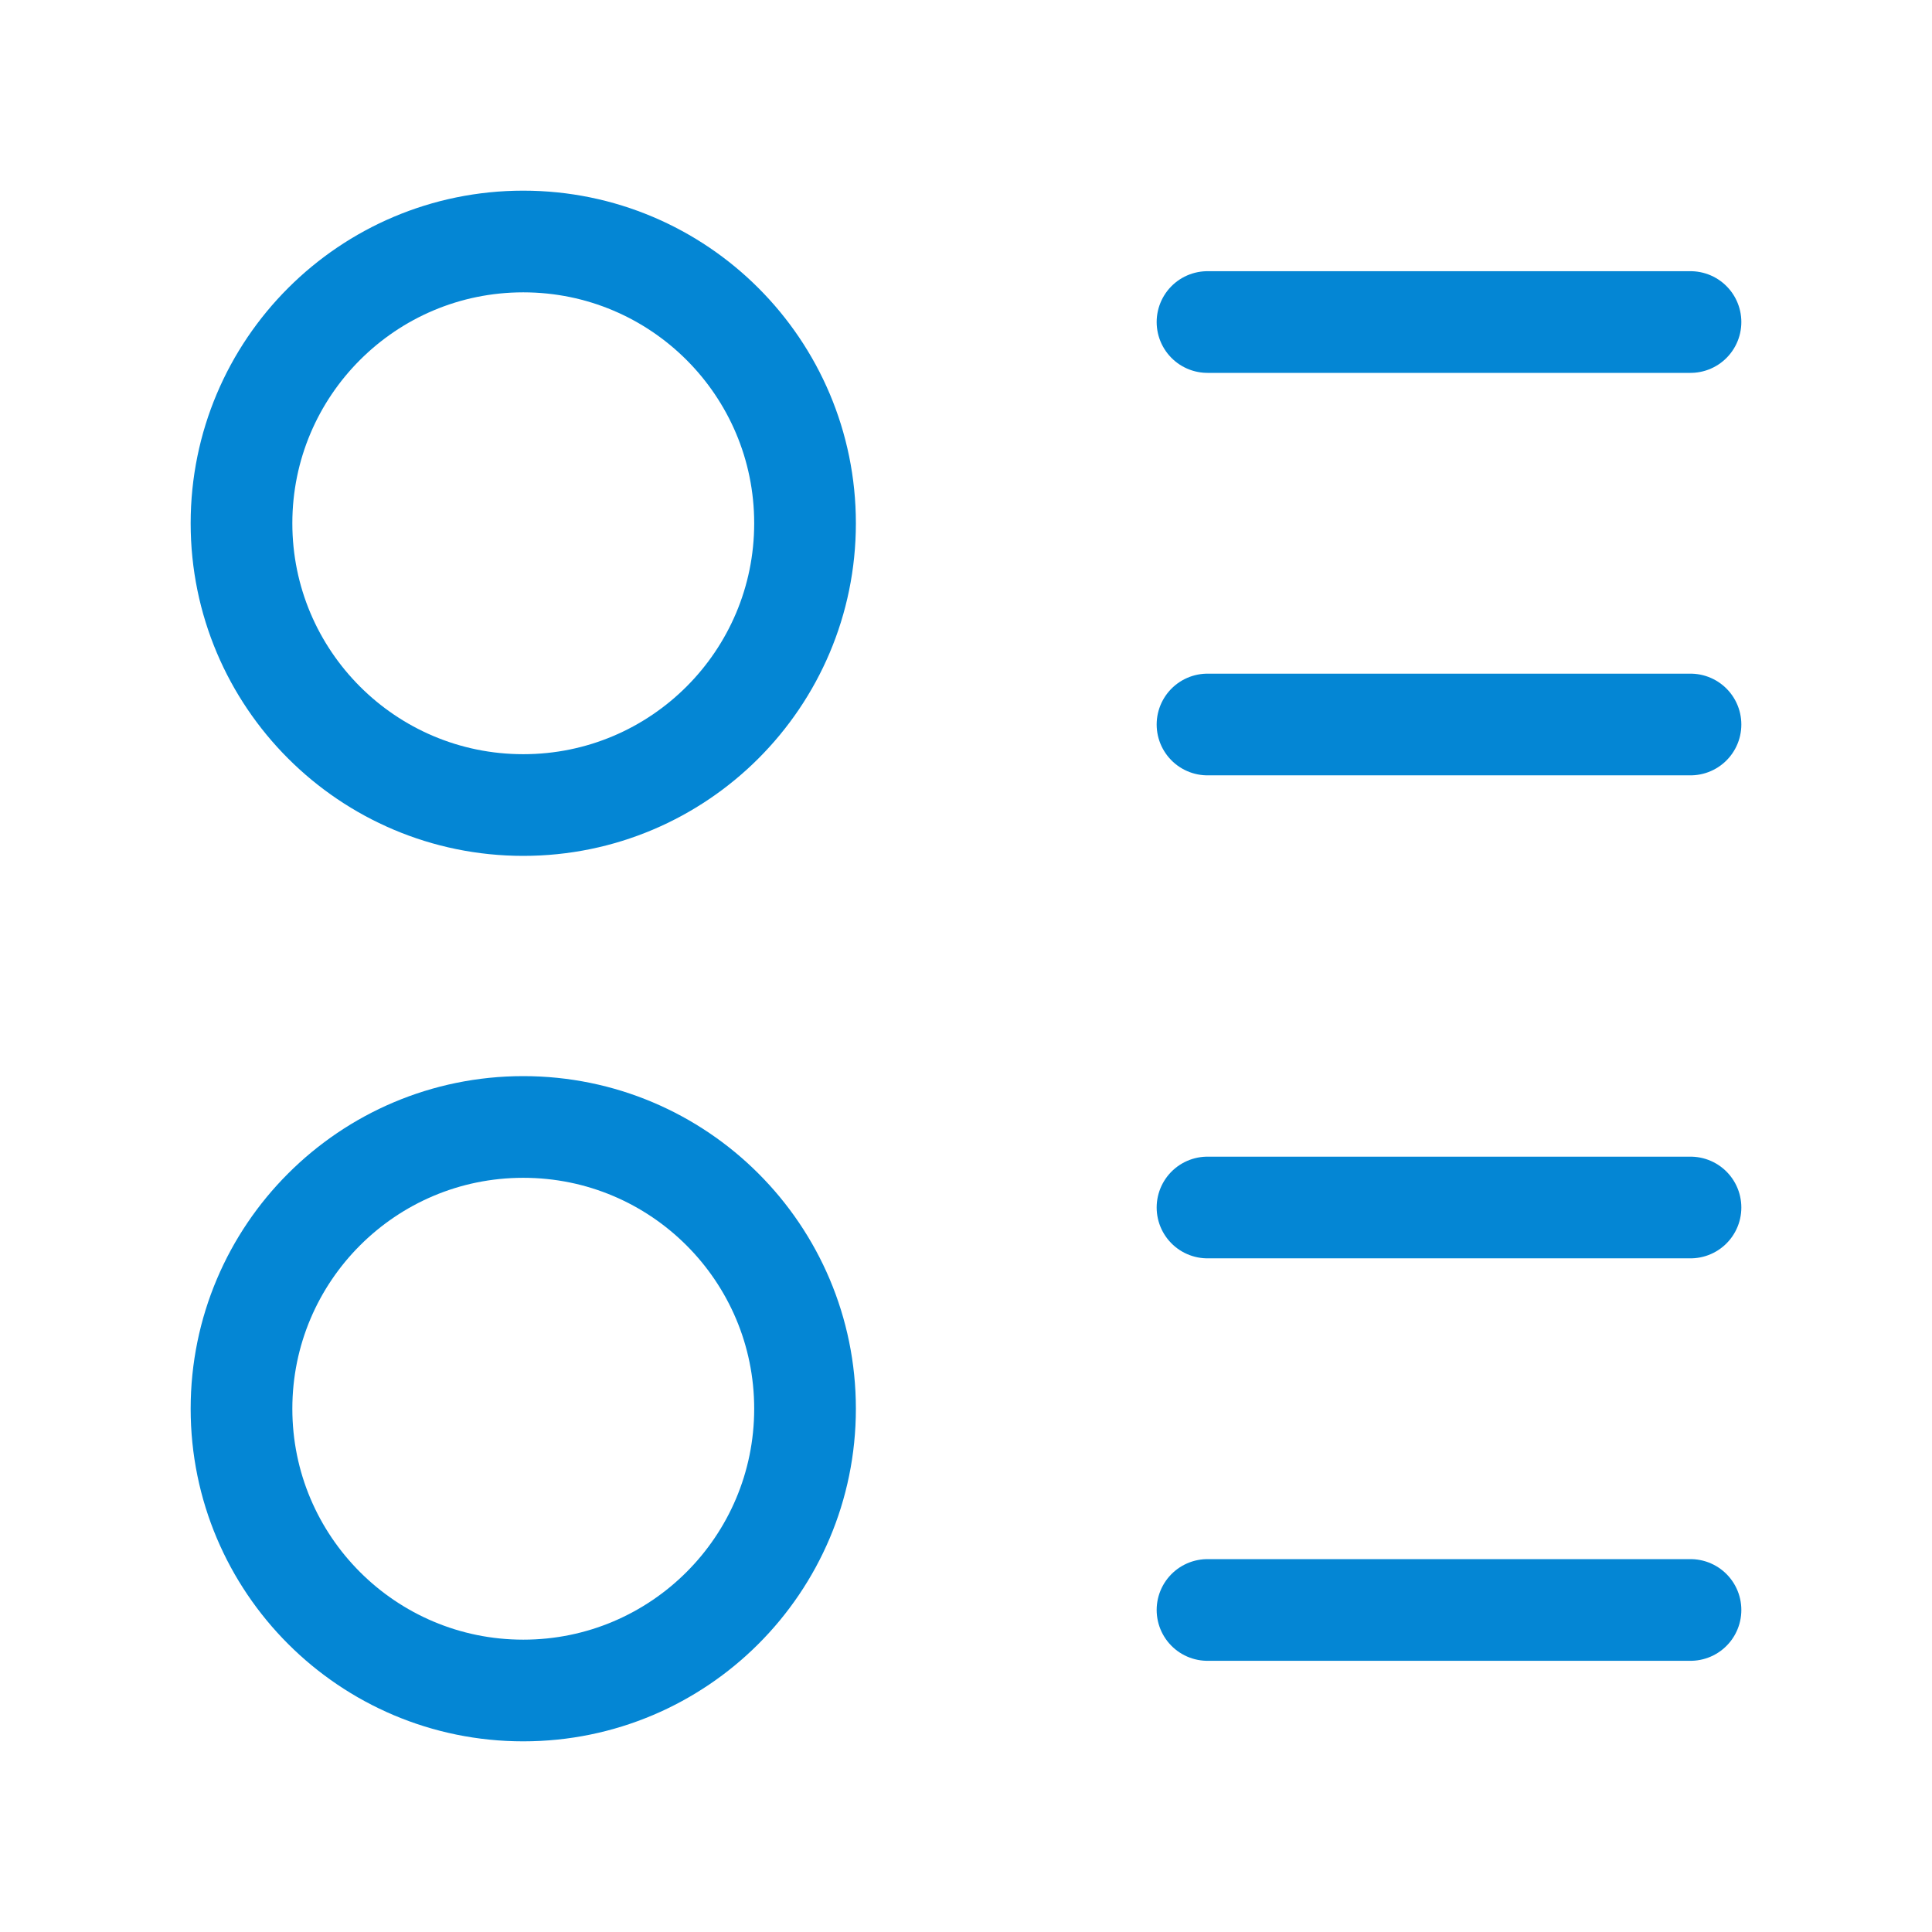 <?xml version="1.0" encoding="UTF-8"?> <svg xmlns="http://www.w3.org/2000/svg" width="38" height="38" viewBox="0 0 38 38" fill="none"><path d="M23.75 6.334H33.25" stroke="#0486D4" stroke-width="2" stroke-linecap="round" stroke-linejoin="round"></path><path d="M23.75 23.75H33.25" stroke="#0486D4" stroke-width="2" stroke-linecap="round" stroke-linejoin="round"></path><path d="M23.75 14.25H33.25" stroke="#0486D4" stroke-width="2" stroke-linecap="round" stroke-linejoin="round"></path><path d="M23.75 31.666H33.25" stroke="#0486D4" stroke-width="2" stroke-linecap="round" stroke-linejoin="round"></path><circle cx="10.292" cy="10.292" r="5.542" stroke="#0486D4" stroke-width="2" stroke-linecap="round" stroke-linejoin="round"></circle><circle cx="10.292" cy="27.708" r="5.542" stroke="#0486D4" stroke-width="2" stroke-linecap="round" stroke-linejoin="round"></circle></svg> 
